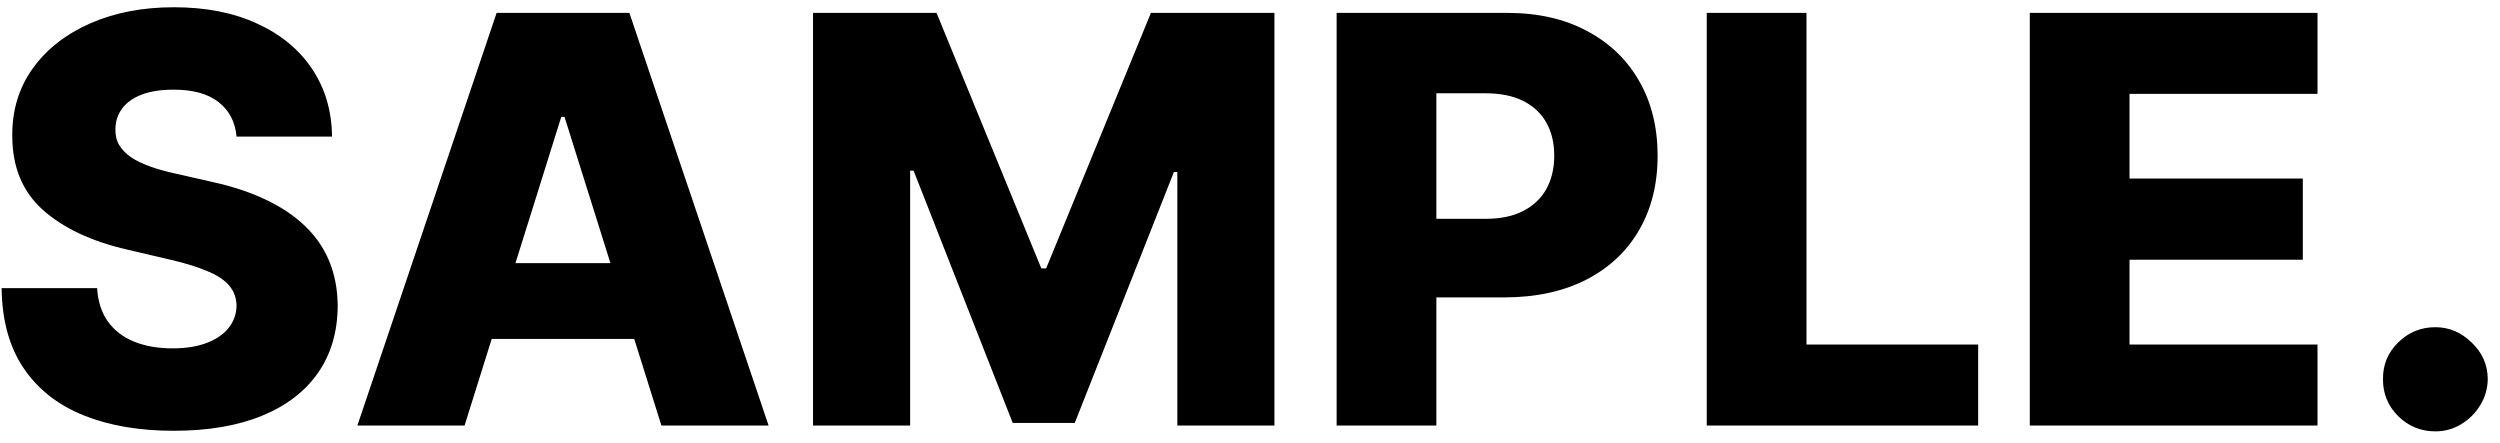 <?xml version="1.0" encoding="UTF-8"?>
<svg xmlns="http://www.w3.org/2000/svg" width="141" height="25" viewBox="0 0 141 25" fill="none">
  <path d="M13.341 7.705C13.265 6.871 12.928 6.223 12.329 5.761C11.739 5.292 10.894 5.057 9.795 5.057C9.068 5.057 8.462 5.152 7.977 5.341C7.492 5.53 7.129 5.792 6.886 6.125C6.644 6.451 6.519 6.826 6.511 7.25C6.496 7.598 6.564 7.905 6.716 8.17C6.875 8.436 7.102 8.67 7.398 8.875C7.701 9.072 8.064 9.246 8.489 9.398C8.913 9.549 9.39 9.682 9.92 9.795L11.921 10.25C13.072 10.5 14.087 10.833 14.966 11.25C15.852 11.667 16.595 12.163 17.193 12.739C17.799 13.314 18.258 13.977 18.568 14.727C18.879 15.477 19.038 16.318 19.046 17.25C19.038 18.72 18.667 19.981 17.932 21.034C17.197 22.087 16.14 22.894 14.761 23.454C13.39 24.015 11.735 24.296 9.795 24.296C7.848 24.296 6.152 24.004 4.705 23.421C3.258 22.837 2.133 21.951 1.33 20.761C0.527 19.572 0.114 18.068 0.091 16.25H5.477C5.523 17 5.723 17.625 6.08 18.125C6.436 18.625 6.924 19.004 7.545 19.261C8.174 19.519 8.902 19.648 9.727 19.648C10.485 19.648 11.129 19.546 11.659 19.341C12.197 19.136 12.61 18.852 12.898 18.489C13.186 18.125 13.333 17.708 13.341 17.239C13.333 16.799 13.197 16.424 12.932 16.114C12.667 15.796 12.258 15.523 11.704 15.296C11.159 15.061 10.462 14.845 9.614 14.648L7.182 14.079C5.167 13.617 3.58 12.871 2.42 11.841C1.261 10.803 0.686 9.402 0.693 7.636C0.686 6.197 1.072 4.936 1.852 3.852C2.633 2.769 3.712 1.924 5.091 1.318C6.47 0.712 8.042 0.409 9.807 0.409C11.61 0.409 13.174 0.716 14.5 1.33C15.833 1.936 16.867 2.788 17.602 3.886C18.337 4.985 18.712 6.258 18.727 7.705H13.341ZM26.202 24H20.156L28.009 0.727H35.497L43.349 24H37.304L31.838 6.591H31.656L26.202 24ZM25.395 14.841H38.031V19.114H25.395V14.841ZM45.855 0.727H52.821L58.73 15.136H59.003L64.912 0.727H71.878V24H66.401V9.705H66.207L60.617 23.852H57.117L51.526 9.625H51.332V24H45.855V0.727ZM75.386 24V0.727H85C86.742 0.727 88.246 1.068 89.511 1.75C90.784 2.424 91.765 3.367 92.454 4.58C93.144 5.784 93.489 7.186 93.489 8.784C93.489 10.39 93.136 11.796 92.432 13C91.735 14.197 90.739 15.125 89.443 15.784C88.148 16.443 86.61 16.773 84.829 16.773H78.898V12.341H83.784C84.633 12.341 85.341 12.193 85.909 11.898C86.485 11.602 86.921 11.189 87.216 10.659C87.511 10.121 87.659 9.496 87.659 8.784C87.659 8.064 87.511 7.443 87.216 6.92C86.921 6.39 86.485 5.981 85.909 5.693C85.333 5.405 84.625 5.261 83.784 5.261H81.011V24H75.386ZM96.261 24V0.727H101.886V19.432H111.568V24H96.261ZM114.48 24V0.727H130.707V5.295H120.105V10.068H129.878V14.648H120.105V19.432H130.707V24H114.48ZM137.355 24.329C136.537 24.329 135.836 24.042 135.253 23.466C134.677 22.89 134.393 22.193 134.401 21.375C134.393 20.572 134.677 19.886 135.253 19.318C135.836 18.742 136.537 18.454 137.355 18.454C138.128 18.454 138.81 18.742 139.401 19.318C139.999 19.886 140.302 20.572 140.31 21.375C140.302 21.921 140.158 22.417 139.878 22.864C139.605 23.311 139.245 23.667 138.798 23.932C138.359 24.197 137.878 24.329 137.355 24.329Z" fill="black"></path>
</svg>
